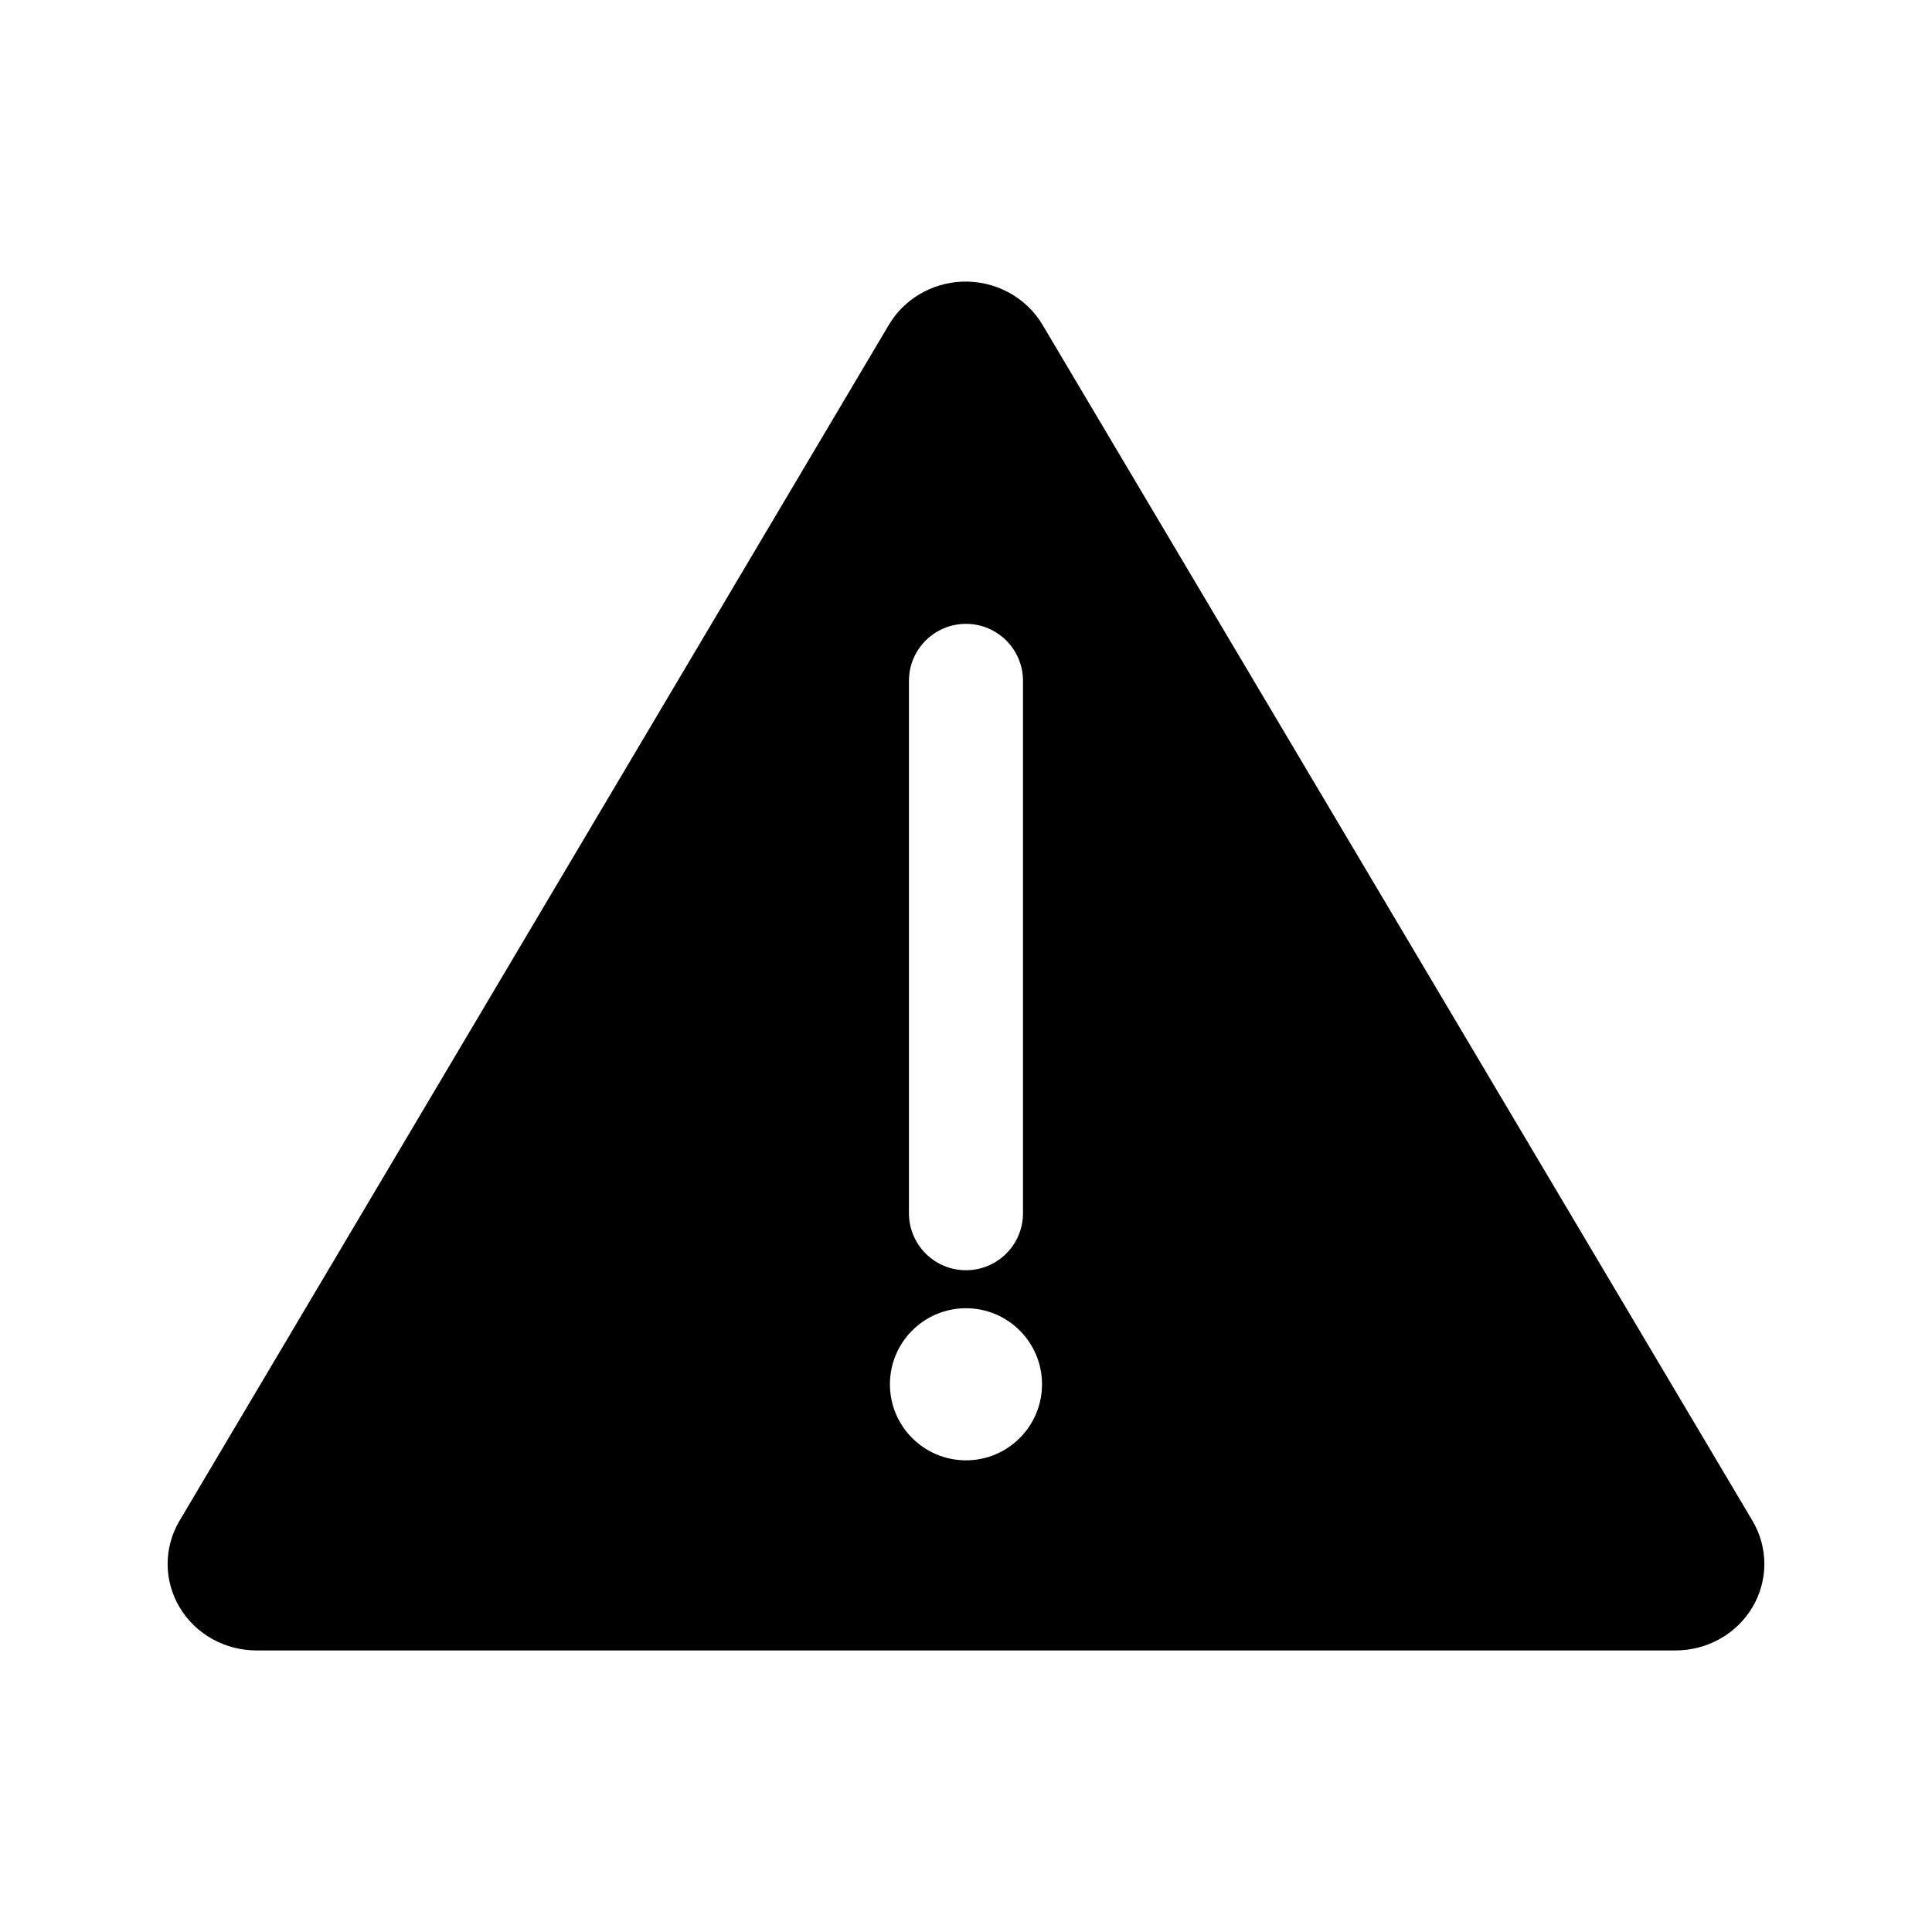 <?xml version="1.0" encoding="UTF-8"?>
<!-- Uploaded to: SVG Repo, www.svgrepo.com, Generator: SVG Repo Mixer Tools -->
<svg fill="#000000" width="800px" height="800px" version="1.1" viewBox="144 144 512 512" xmlns="http://www.w3.org/2000/svg">
 <path d="m398.89 218.64c-8.047 0.355-15.355 4.691-19.363 11.496l-187.98 316.93c-4.184 7.098-4.164 15.828 0.059 22.906 4.219 7.078 12 11.43 20.41 11.414h375.97c8.406 0.016 16.188-4.336 20.406-11.414 4.223-7.078 4.246-15.809 0.059-22.906l-188.14-316.93c-2.144-3.641-5.277-6.637-9.055-8.664-3.773-2.023-8.051-3.004-12.359-2.828zm1.102 90.688c8.348 0 15.113 6.766 15.113 15.113v141.07c0 8.348-6.766 15.113-15.113 15.113s-15.113-6.766-15.113-15.113v-141.07c0-8.348 6.766-15.113 15.113-15.113zm0 181.37c11.129 0 20.152 9.023 20.152 20.152s-9.023 20.152-20.152 20.152-20.152-9.023-20.152-20.152 9.023-20.152 20.152-20.152z"/>
</svg>